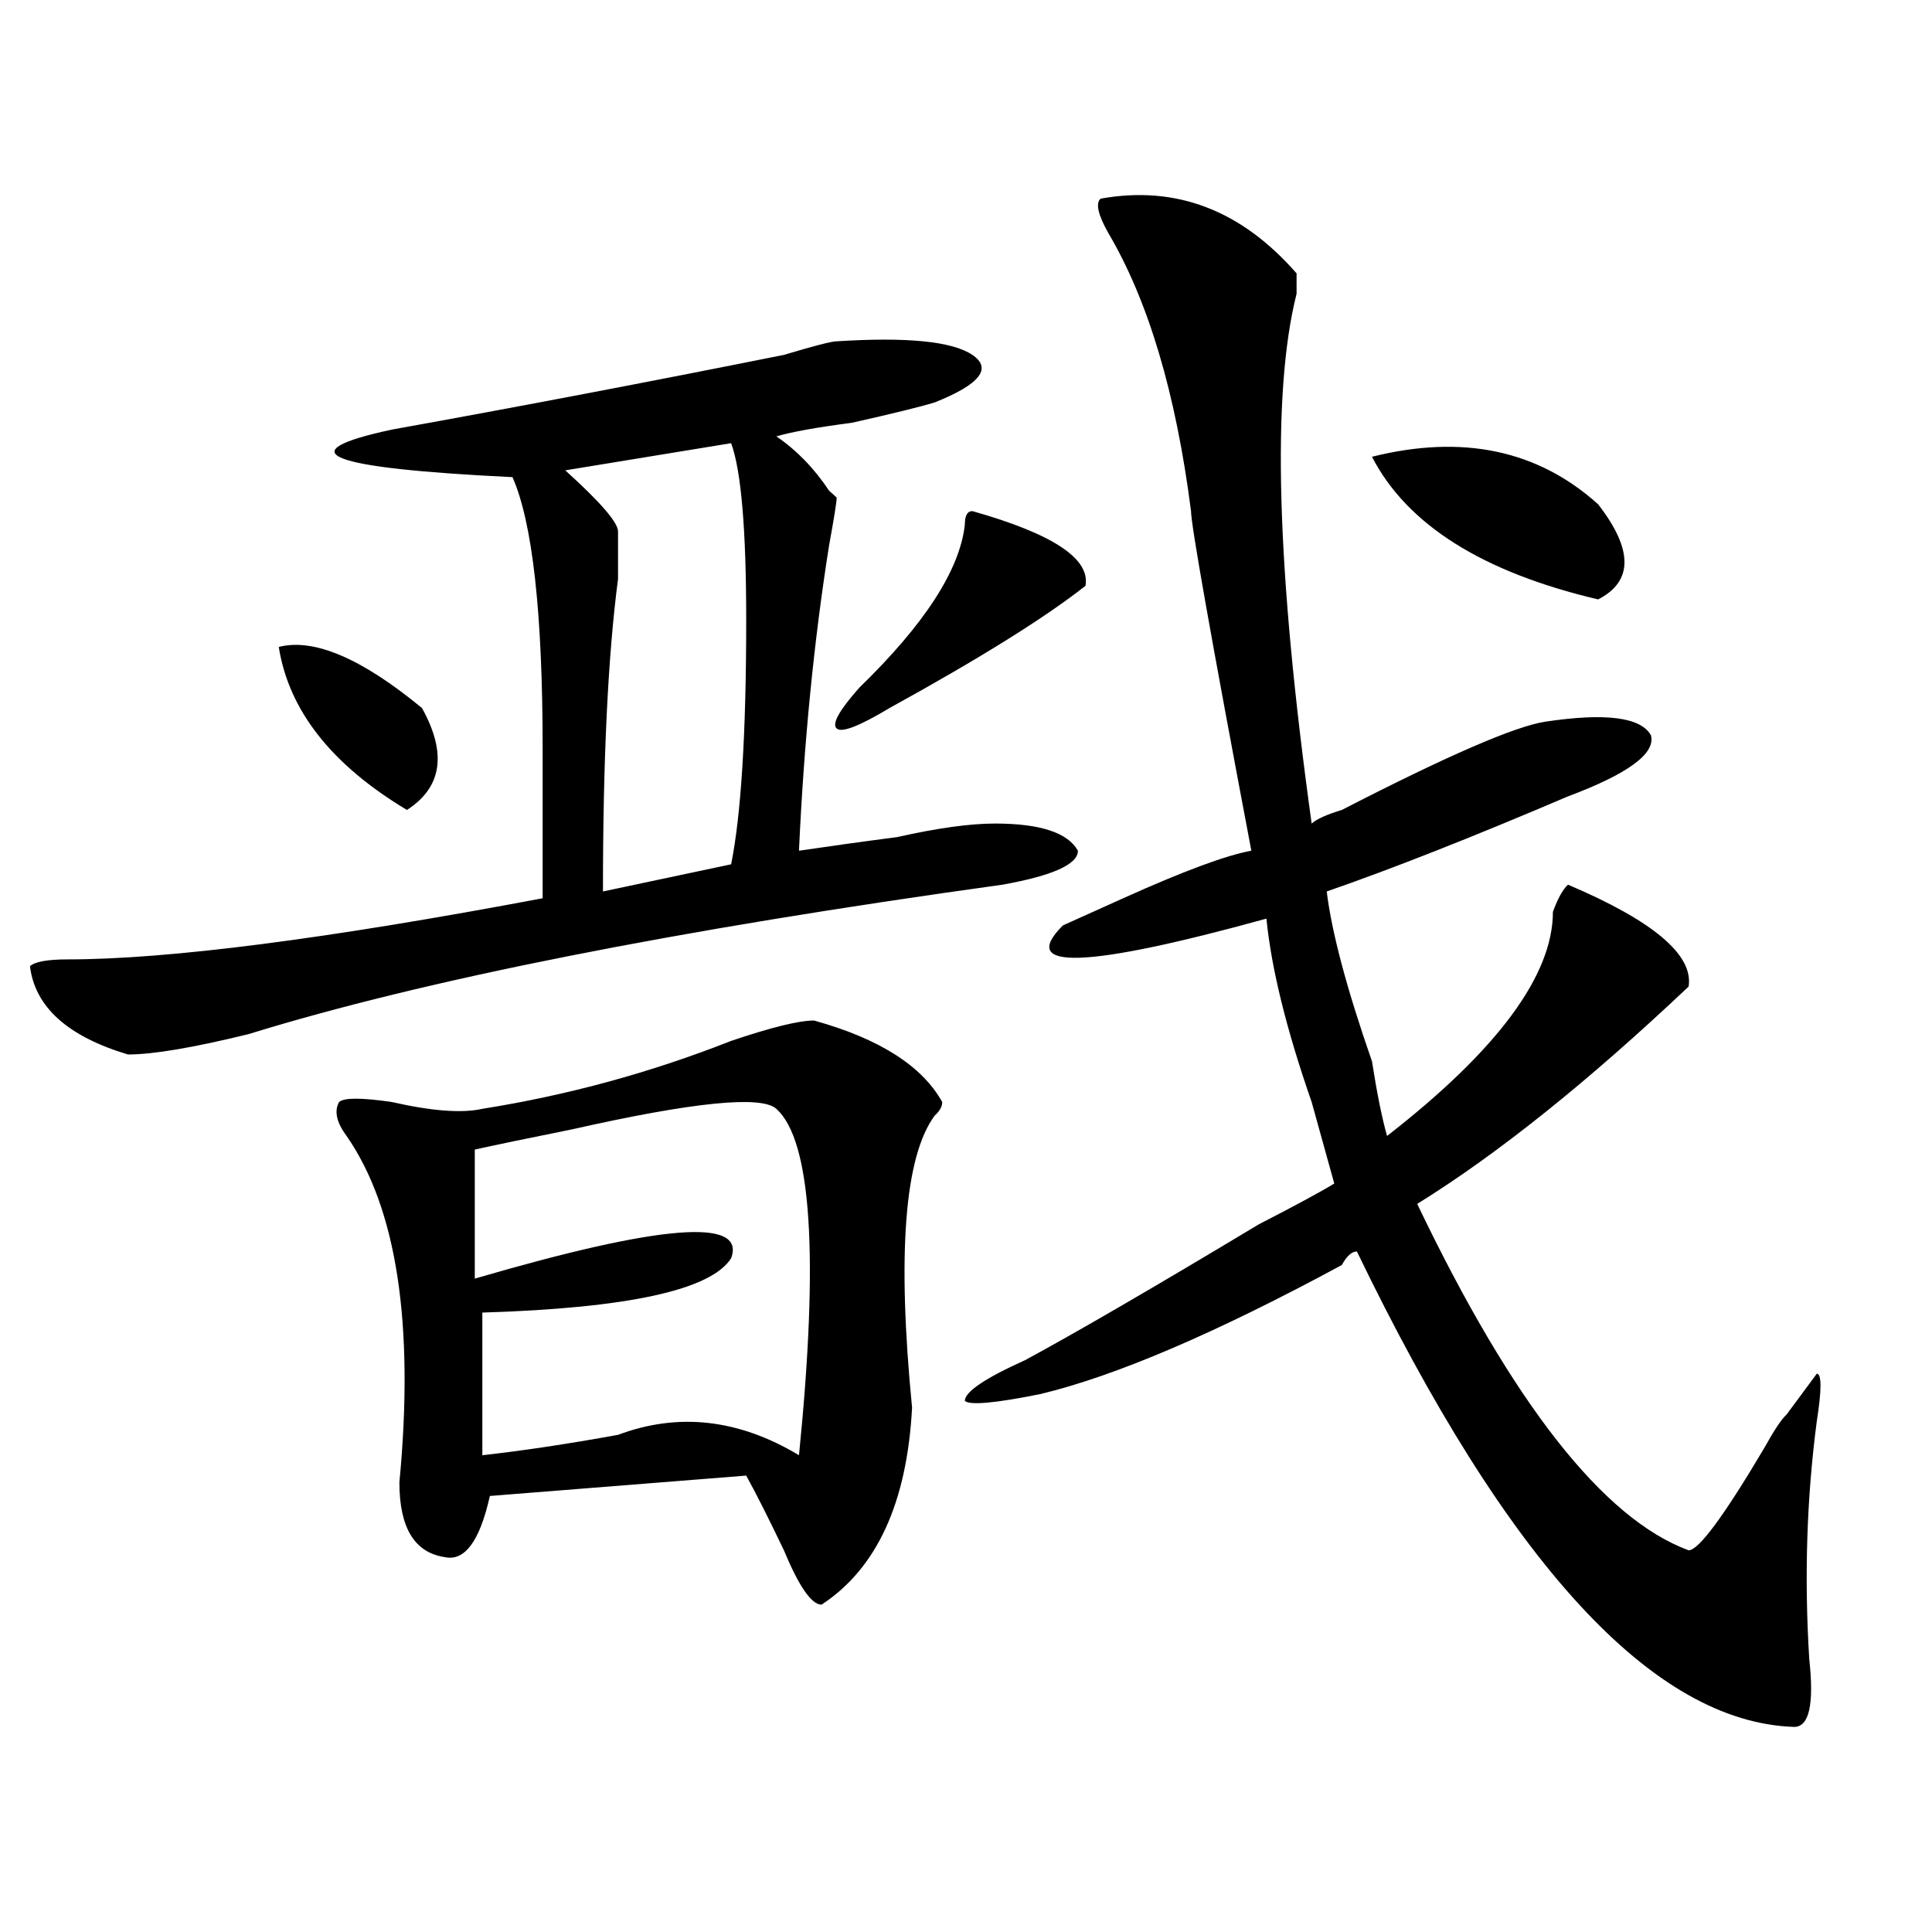 <?xml version="1.0" encoding="utf-8"?>
<!-- Generator: Adobe Illustrator 16.0.0, SVG Export Plug-In . SVG Version: 6.00 Build 0)  -->
<!DOCTYPE svg PUBLIC "-//W3C//DTD SVG 1.1//EN" "http://www.w3.org/Graphics/SVG/1.1/DTD/svg11.dtd">
<svg version="1.1" id="图层_1" xmlns="http://www.w3.org/2000/svg" xmlns:xlink="http://www.w3.org/1999/xlink" x="0px" y="0px"
	 width="1000px" height="1000px" viewBox="0 0 1000 1000" enable-background="new 0 0 1000 1000" xml:space="preserve">
<path d="M433.063,176.656c36.401-2.307,59.815,0,70.242,7.031c10.366,7.031,3.902,15.271-19.512,24.609
	c-7.805,2.362-22.134,5.878-42.926,10.547c-18.231,2.362-31.219,4.725-39.023,7.031C412.21,232.906,421.355,242.3,429.16,254
	l3.902,3.516c0,2.362-1.341,10.547-3.902,24.609c-7.805,49.219-13.048,101.953-15.609,158.203
	c15.609-2.307,32.499-4.669,50.73-7.031c20.792-4.669,37.683-7.031,50.73-7.031c23.414,0,37.683,4.725,42.926,14.063
	c0,7.031-13.048,12.909-39.023,17.578c-169.142,23.456-299.2,49.219-390.234,77.344c-28.657,7.031-49.45,10.547-62.438,10.547
	c-31.219-9.338-48.169-24.609-50.73-45.703c2.562-2.307,9.085-3.516,19.512-3.516c52.011,0,133.96-10.547,245.848-31.641
	c0-18.731,0-44.494,0-77.344c0-70.313-5.243-117.169-15.609-140.625c-96.278-4.669-117.07-12.854-62.438-24.609
	c64.999-11.7,132.68-24.609,202.922-38.672C421.355,179.019,430.44,176.656,433.063,176.656z M144.289,334.859
	c18.171-4.669,42.926,5.878,74.145,31.641c12.987,23.456,10.366,41.034-7.805,52.734
	C171.605,395.834,149.472,367.709,144.289,334.859z M421.355,528.219c33.78,9.394,55.913,23.456,66.34,42.188
	c0,2.362-1.341,4.725-3.902,7.031c-15.609,21.094-19.512,71.521-11.707,151.172c-2.622,49.219-18.231,83.166-46.828,101.953
	c-5.243,0-11.707-9.394-19.512-28.125c-7.805-16.369-14.329-29.278-19.512-38.672l-132.68,10.547
	c-5.243,23.456-13.048,33.947-23.414,31.641c-15.609-2.362-23.414-15.216-23.414-38.672c7.805-82.013-1.341-141.778-27.316-179.297
	c-5.243-7.031-6.524-12.854-3.902-17.578c2.562-2.307,11.707-2.307,27.316,0c20.792,4.725,36.401,5.878,46.828,3.516
	c44.206-7.031,87.132-18.731,128.777-35.156C399.222,531.734,413.551,528.219,421.355,528.219z M401.844,573.922
	c-7.805-7.031-42.926-3.516-105.363,10.547c-23.414,4.725-40.364,8.24-50.73,10.547v66.797
	c96.218-28.125,140.484-31.641,132.68-10.547c-10.427,16.425-53.353,25.818-128.777,28.125v73.828
	c20.792-2.307,44.206-5.822,70.242-10.547c31.219-11.7,62.438-8.185,93.656,10.547C423.917,650.112,420.015,590.347,401.844,573.922
	z M378.43,229.391l-85.852,14.063c18.171,16.425,27.316,26.972,27.316,31.641c0,4.725,0,12.909,0,24.609
	c-5.243,39.881-7.805,93.769-7.805,161.719l66.34-14.063c5.183-25.763,7.805-67.95,7.805-126.563
	C386.234,273.94,383.612,243.453,378.43,229.391z M503.305,264.547c41.585,11.756,61.097,24.609,58.535,38.672
	c-20.853,16.425-54.633,37.519-101.461,63.281c-15.609,9.394-24.755,12.909-27.316,10.547c-2.622-2.307,1.28-9.338,11.707-21.094
	c33.78-32.794,52.011-60.919,54.633-84.375C499.402,266.909,500.683,264.547,503.305,264.547z M569.645,102.828
	c39.023-7.031,72.804,5.878,101.461,38.672c0,2.362,0,5.878,0,10.547c-13.048,51.581-10.427,142.987,7.805,274.219
	c2.562-2.307,7.805-4.669,15.609-7.031c54.633-28.125,89.754-43.341,105.363-45.703c31.219-4.669,49.39-2.307,54.633,7.031
	c2.562,9.394-11.707,19.94-42.926,31.641c-49.45,21.094-91.095,37.519-124.875,49.219c2.562,21.094,10.366,50.428,23.414,87.891
	c2.562,16.425,5.183,29.334,7.805,38.672c57.194-44.494,85.852-83.166,85.852-116.016c2.562-7.031,5.183-11.7,7.805-14.063
	c44.206,18.787,64.999,36.365,62.438,52.734c-52.071,49.219-98.899,86.737-140.484,112.5
	c49.39,103.162,96.218,162.928,140.484,179.297c5.183,0,18.171-17.578,39.023-52.734c5.183-9.338,9.085-15.216,11.707-17.578
	l15.609-21.094c2.562,0,2.562,8.24,0,24.609c-5.243,39.881-6.524,80.859-3.902,123.047c2.562,23.4,0,35.156-7.805,35.156
	c-72.864-2.362-148.289-84.375-226.336-246.094c-2.622,0-5.243,2.362-7.805,7.031c-65.06,35.156-117.07,57.459-156.094,66.797
	c-23.414,4.725-36.462,5.878-39.023,3.516c0-4.669,10.366-11.7,31.219-21.094c25.976-14.063,66.34-37.463,120.973-70.313
	c18.171-9.338,31.219-16.369,39.023-21.094c-2.622-9.338-6.524-23.4-11.707-42.188c-13.048-37.463-20.853-69.104-23.414-94.922
	C561.84,501.303,526.719,502.456,550.133,479c5.183-2.307,15.609-7.031,31.219-14.063c31.219-14.063,53.292-22.247,66.34-24.609
	c-20.853-110.138-31.219-168.75-31.219-175.781c-7.805-60.919-22.134-108.984-42.926-144.141
	C568.304,111.068,567.022,105.19,569.645,102.828z M710.129,236.422c46.828-11.7,85.852-3.516,117.07,24.609
	c18.171,23.456,18.171,39.881,0,49.219C767.323,296.188,728.3,271.578,710.129,236.422z"/>
</svg>
